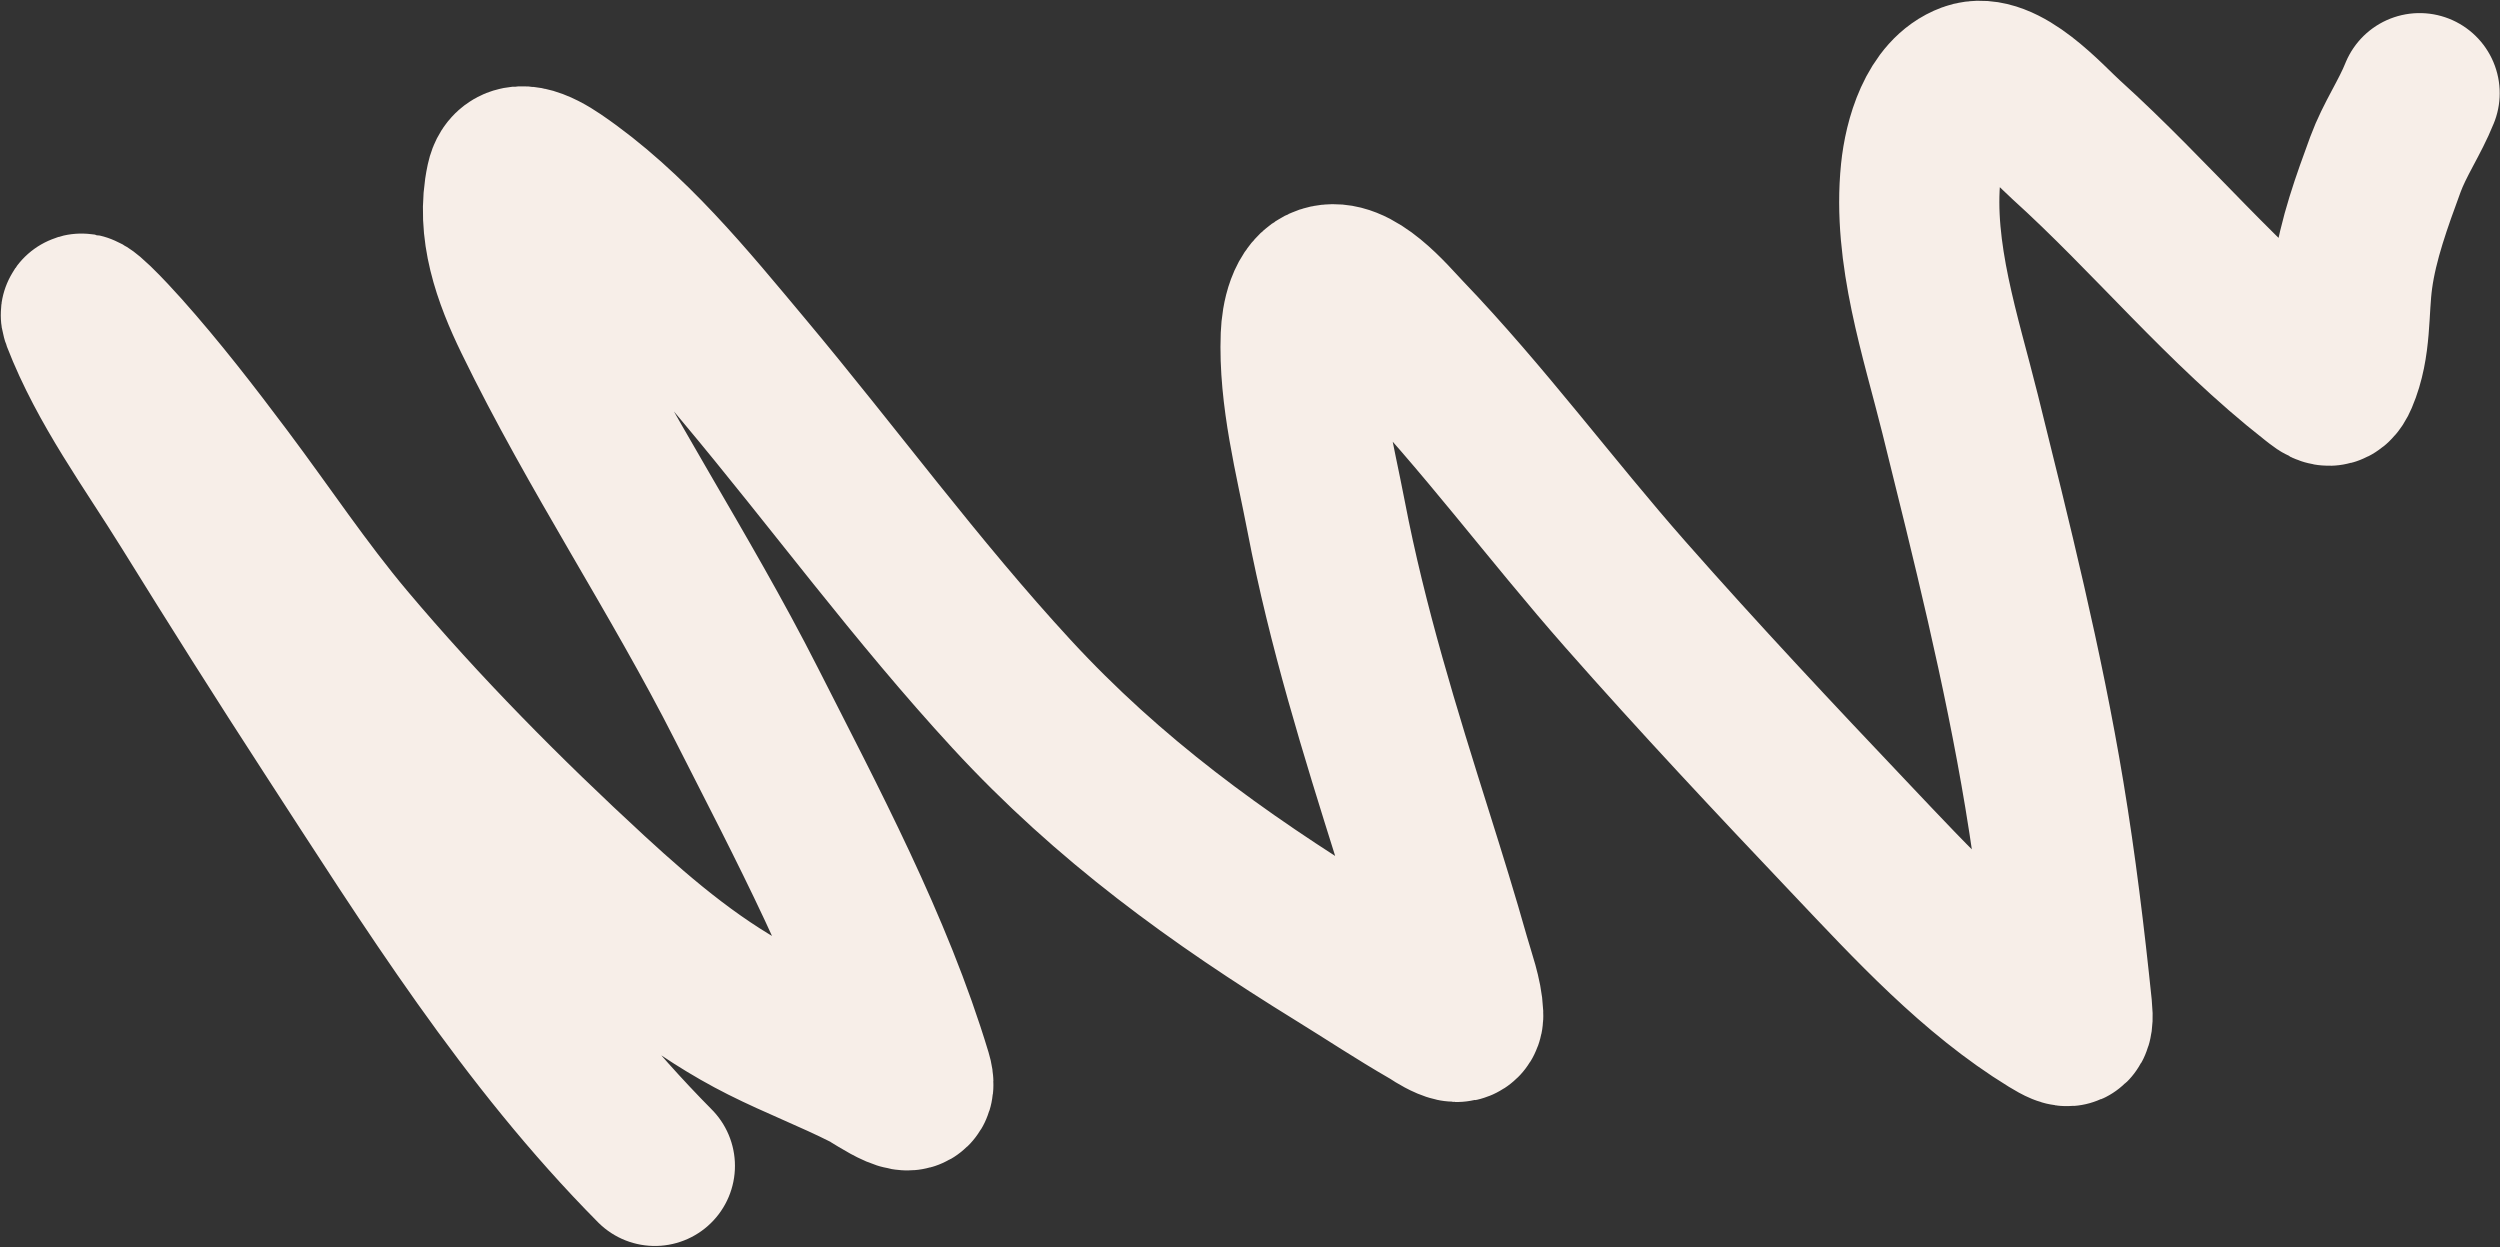 <?xml version="1.0" encoding="UTF-8"?> <svg xmlns="http://www.w3.org/2000/svg" width="1670" height="833" viewBox="0 0 1670 833" fill="none"><rect x="0" y="0" width="1670" height="833" fill="#333333" stroke="none"/> <path d="M437.448 778.801C351.843 692.41 287.953 589.795 221.839 488.068C189.534 438.362 157.898 388.22 126.683 337.822C101.259 296.775 71.918 257.269 54.514 212.232C50.268 201.245 73.511 226.428 81.353 235.218C105.446 262.227 127.58 290.905 149.284 319.844C176.604 356.27 201.853 394.389 231.213 429.254C281.41 488.862 337.014 544.983 394.301 597.735C430.331 630.914 466.721 661.377 510.517 683.388C532.952 694.664 556.422 703.646 578.834 714.978C586.911 719.062 615.844 740.714 609.14 718.445C583.335 632.735 538.857 549.671 498.574 470.218C454.231 382.758 399.217 300.733 356.418 212.617C342.641 184.251 331.171 152.94 338.055 121.057C341.897 103.263 360.731 113.438 371.186 120.543C420.083 153.776 459.366 202.483 496.776 247.161C556.899 318.962 612.242 394.734 675.787 463.669C740.903 534.307 812.932 586.336 893.837 636.26C914.329 648.905 934.471 662.257 955.348 674.271C958.016 675.806 977.953 690.024 977.435 677.609C976.923 665.303 971.863 652.018 968.575 640.369C960.943 613.336 952.61 586.515 944.176 559.724C921.769 488.55 899.964 418.355 885.875 345.013C878.384 306.019 867.35 264.322 868.924 224.303C869.355 213.347 872.615 194.907 884.976 190.786C904.158 184.393 928.033 213.758 938.397 224.56C990.618 278.987 1035.84 340.403 1085.69 397.022C1134.71 452.69 1185.53 506.816 1236.58 560.623C1277.05 603.282 1319.35 649.439 1370 680.434C1382.54 688.106 1385.63 687.857 1384.13 673.243C1379.23 625.687 1373.45 578.127 1365.64 530.959C1351.43 445.246 1330.3 360.964 1309.39 276.696C1296.48 224.693 1277.5 169.169 1283.06 114.765C1285.16 94.291 1293.58 63.347 1315.68 55.18C1337.2 47.229 1367.22 81.641 1380.15 93.319C1437.24 144.916 1485.43 204.495 1546.19 252.041C1553.12 257.469 1557.59 261.506 1561.85 251.527C1570.88 230.389 1568.6 207.866 1571.61 185.65C1575.1 159.958 1584.55 134.123 1593.44 109.885C1599.6 93.119 1609.79 78.513 1616.3 62.243" stroke="#F7EEE8" stroke-width="107" stroke-linecap="round"></path> </svg> 